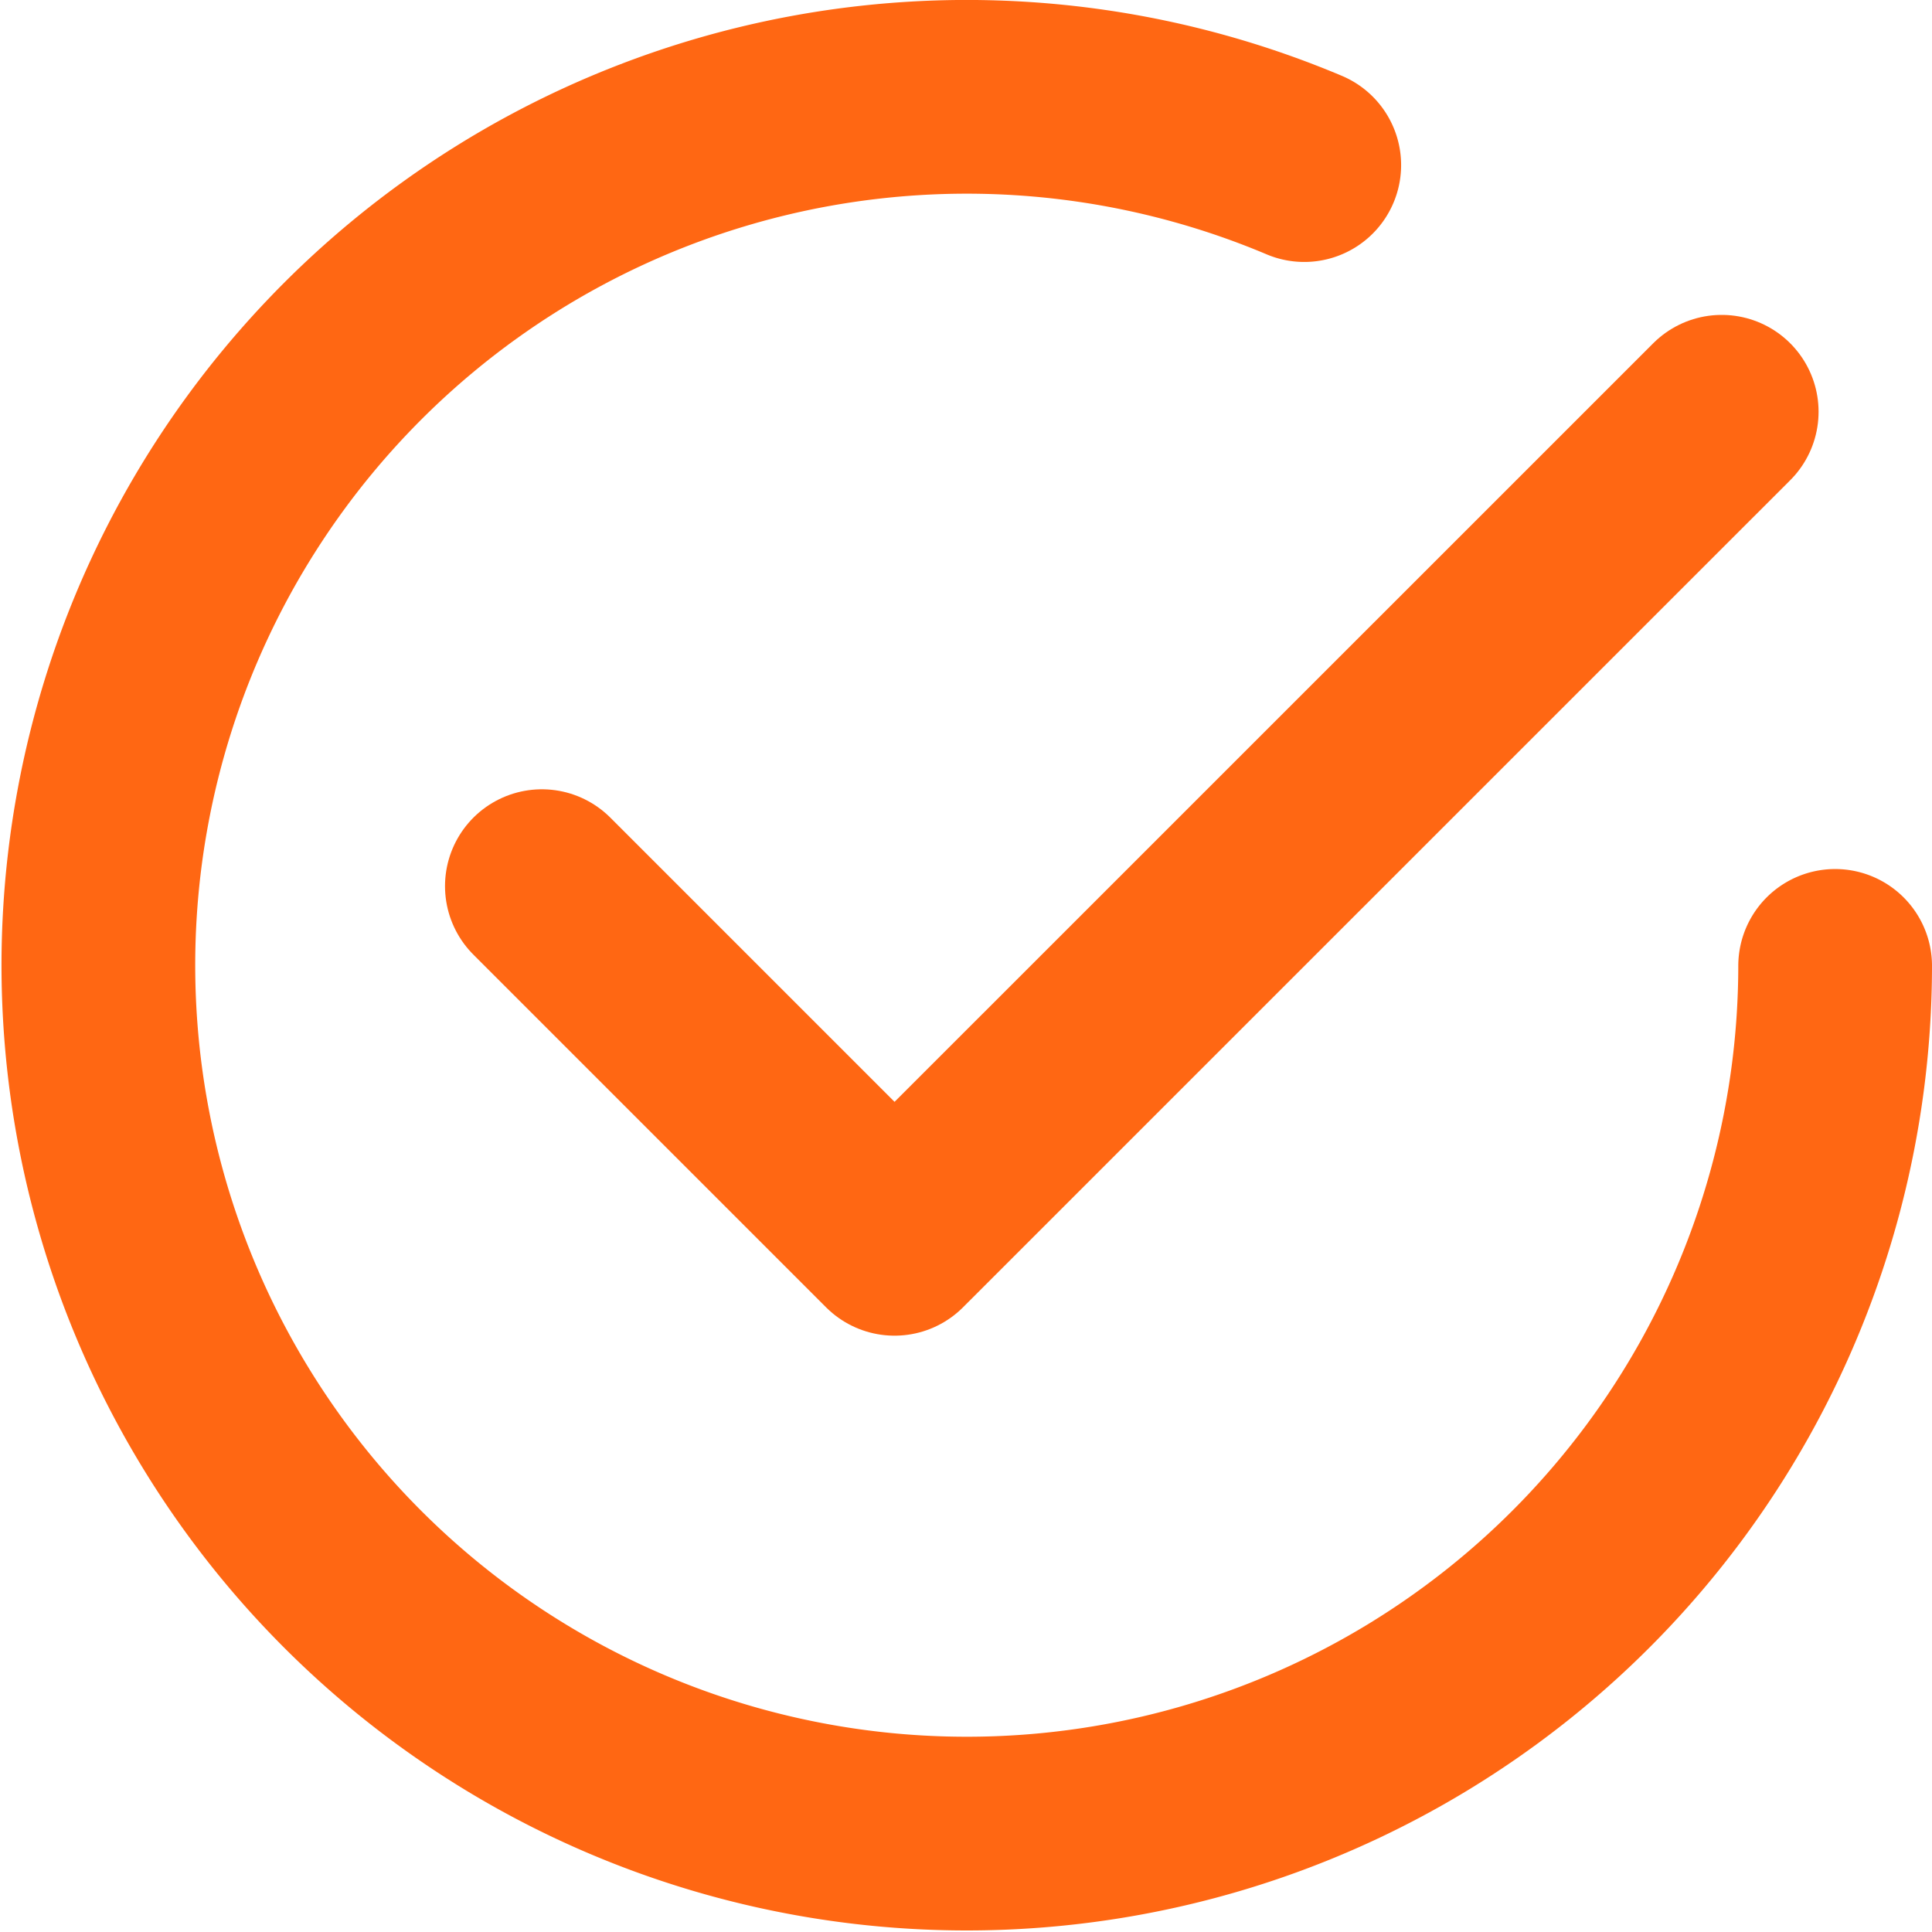 <svg xmlns="http://www.w3.org/2000/svg" width="17.952" height="17.95" viewBox="0 0 17.952 17.95">
  <g id="Group_420" data-name="Group 420" transform="translate(0.9 0.9)">
    <path id="Path_145" data-name="Path 145" d="M9145.437,191.86a8.069,8.069,0,1,1-4.933-7.441" transform="translate(-9129.285 -183.785)" fill="none" stroke="#ff6713" stroke-linecap="round" stroke-linejoin="round" stroke-width="1.8"/>
    <path id="Path_146" data-name="Path 146" d="M9181.264,224.971l3.277,3.277,7.686-7.685" transform="translate(-9177.129 -217.637)" fill="none" stroke="#ff6713" stroke-linecap="round" stroke-linejoin="round" stroke-width="1.8"/>
  </g>
</svg>
